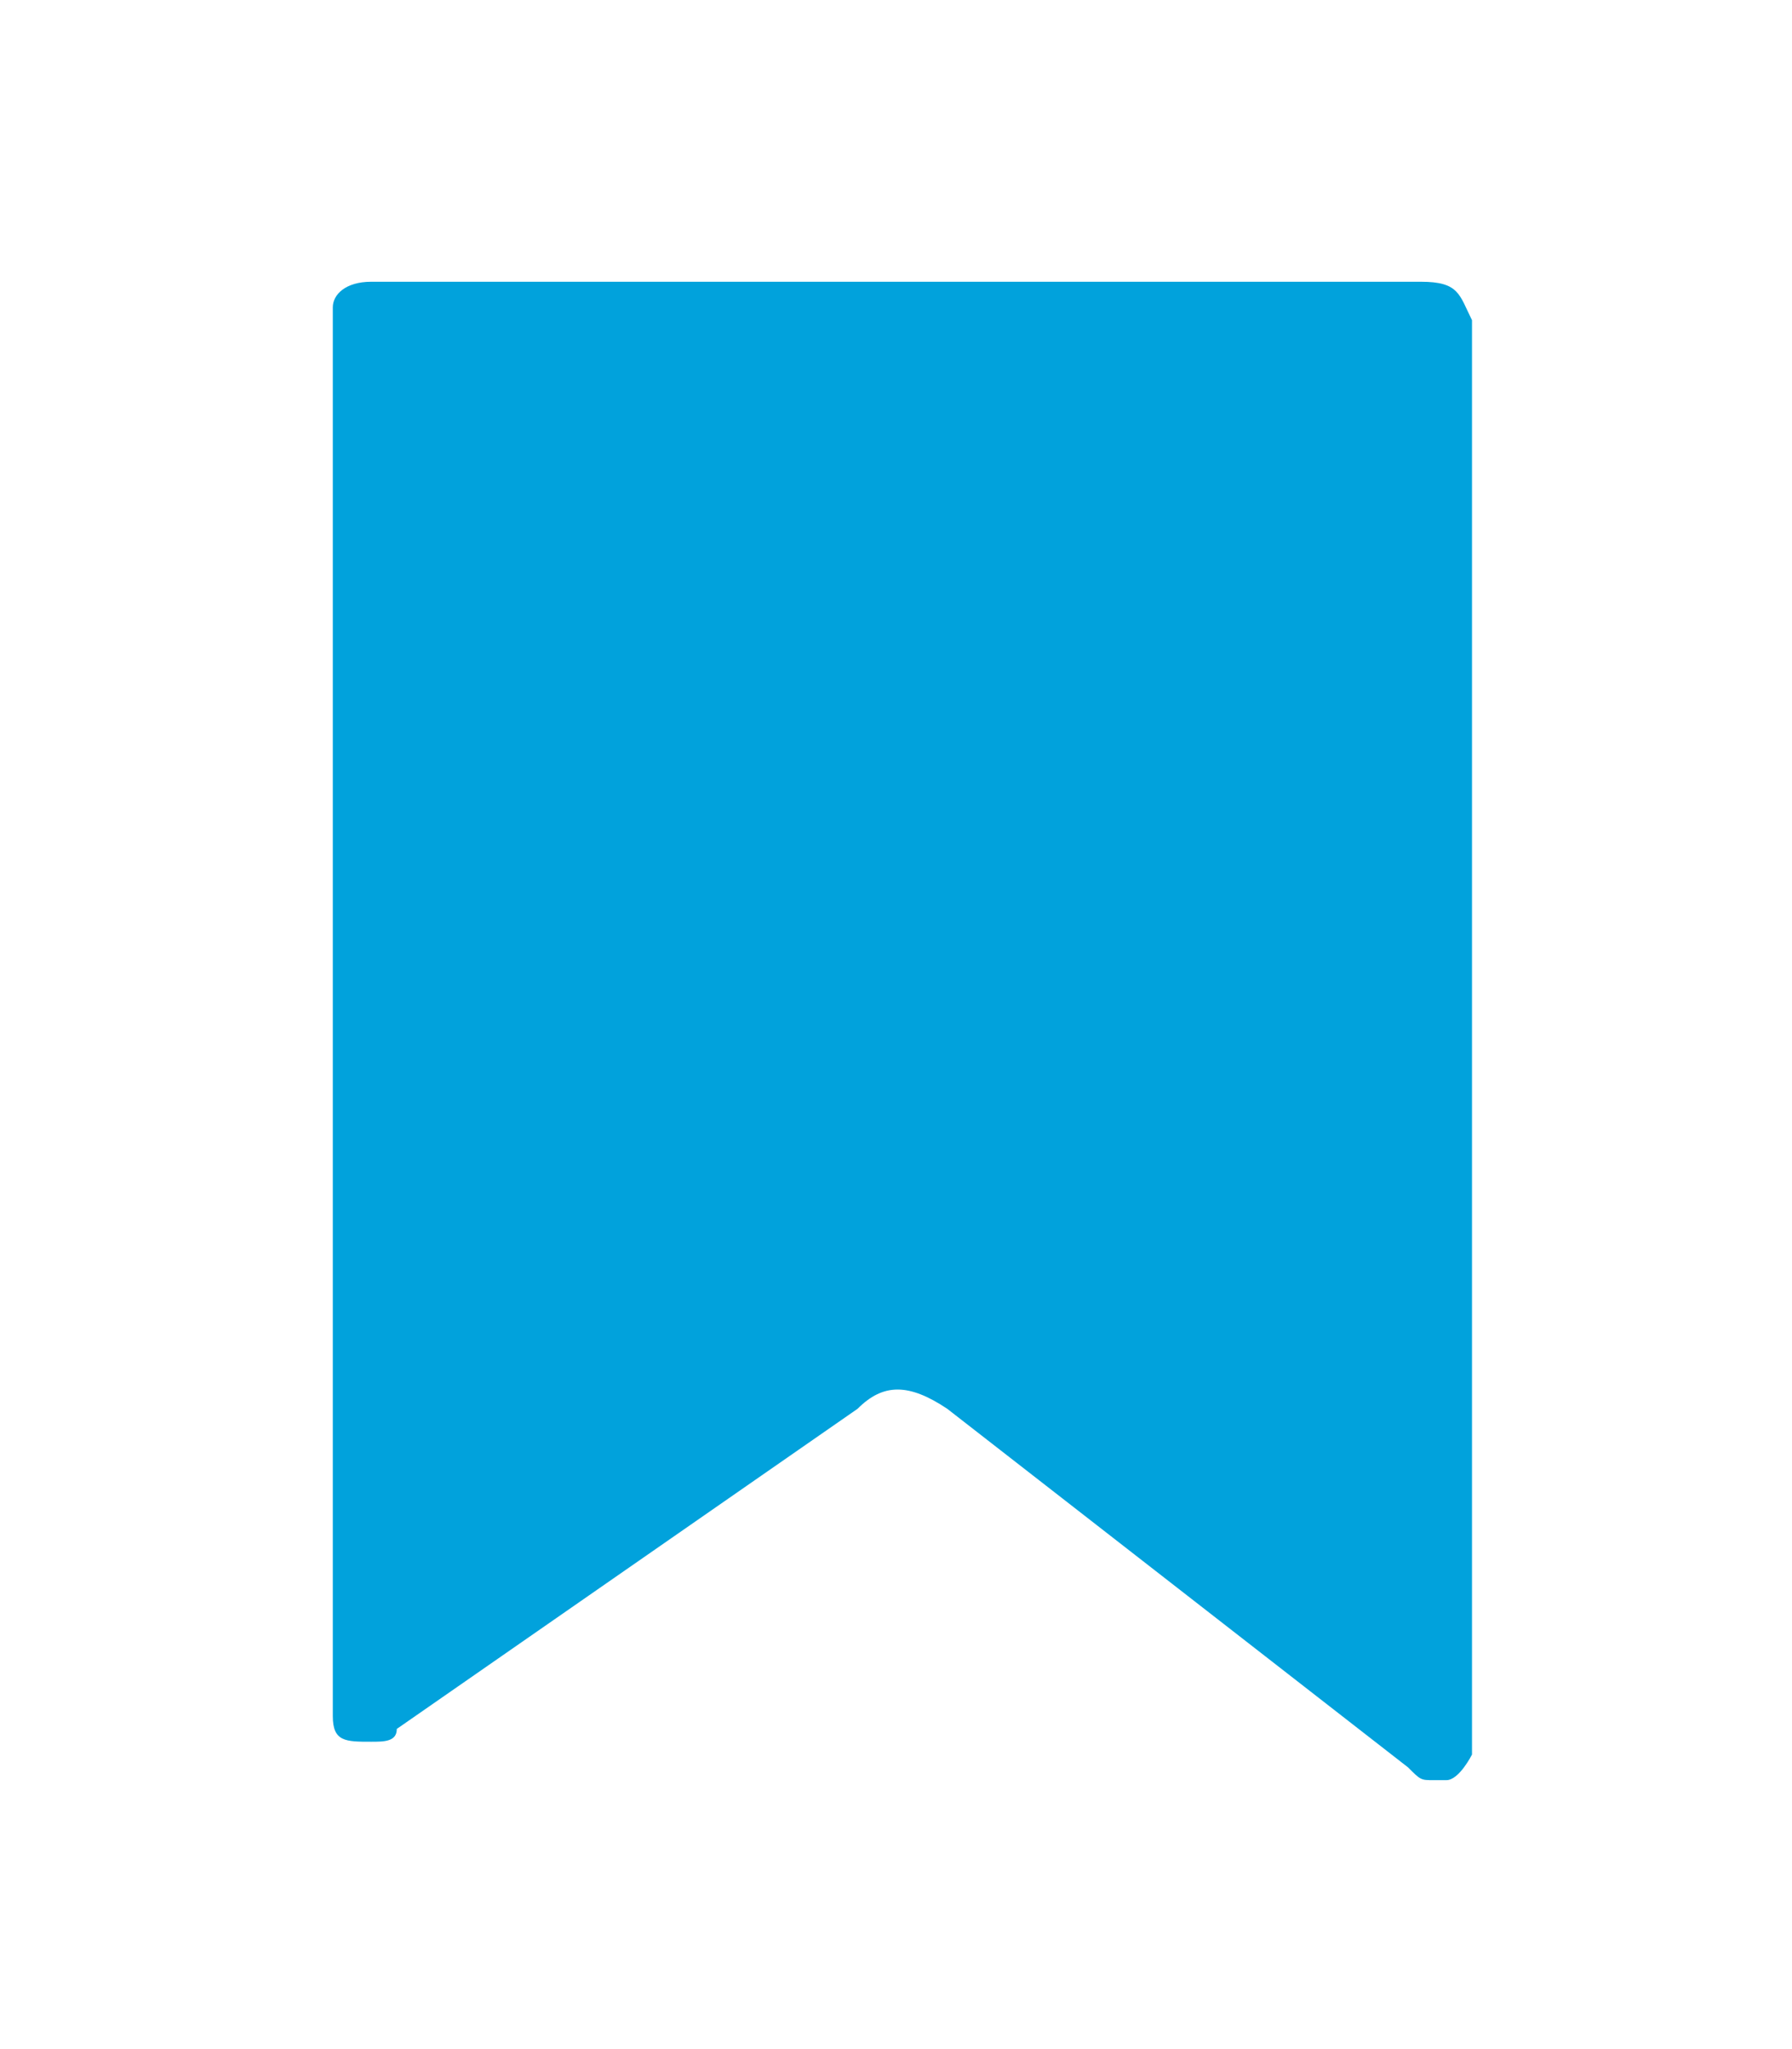 <?xml version="1.0" encoding="utf-8"?>
<!-- Generator: Adobe Illustrator 21.1.0, SVG Export Plug-In . SVG Version: 6.00 Build 0)  -->
<svg version="1.1" id="Capa_1" xmlns="http://www.w3.org/2000/svg" xmlns:xlink="http://www.w3.org/1999/xlink" x="0px" y="0px"
	 viewBox="0 0 14 16" style="enable-background:new 0 0 14 16;" xml:space="preserve">
<style type="text/css">
	.st0{fill:#01A2DC;}
</style>
<title>bookmark-plain</title>
<g id="Capa_2">
	<g>
		<g>
			<g>
				<g>
					<g id="Capa_1-2_10_">
						<g>
							<g>
								<path class="st0" d="M11.1,2.2H2.9c-0.2,0-0.3,0.1-0.3,0.2v11c0,0.2,0.1,0.2,0.3,0.2c0.1,0,0.2,0,0.2-0.1L6.7,11
									c0.2-0.2,0.4-0.2,0.7,0l3.6,2.8c0.1,0.1,0.1,0.1,0.2,0.1h0.1c0.1,0,0.2-0.2,0.2-0.2V2.5C11.4,2.3,11.4,2.2,11.1,2.2
									L11.1,2.2z"/>
							</g>
						</g>
					</g>
				</g>
			</g>
		</g>
	</g>
</g>
</svg>
